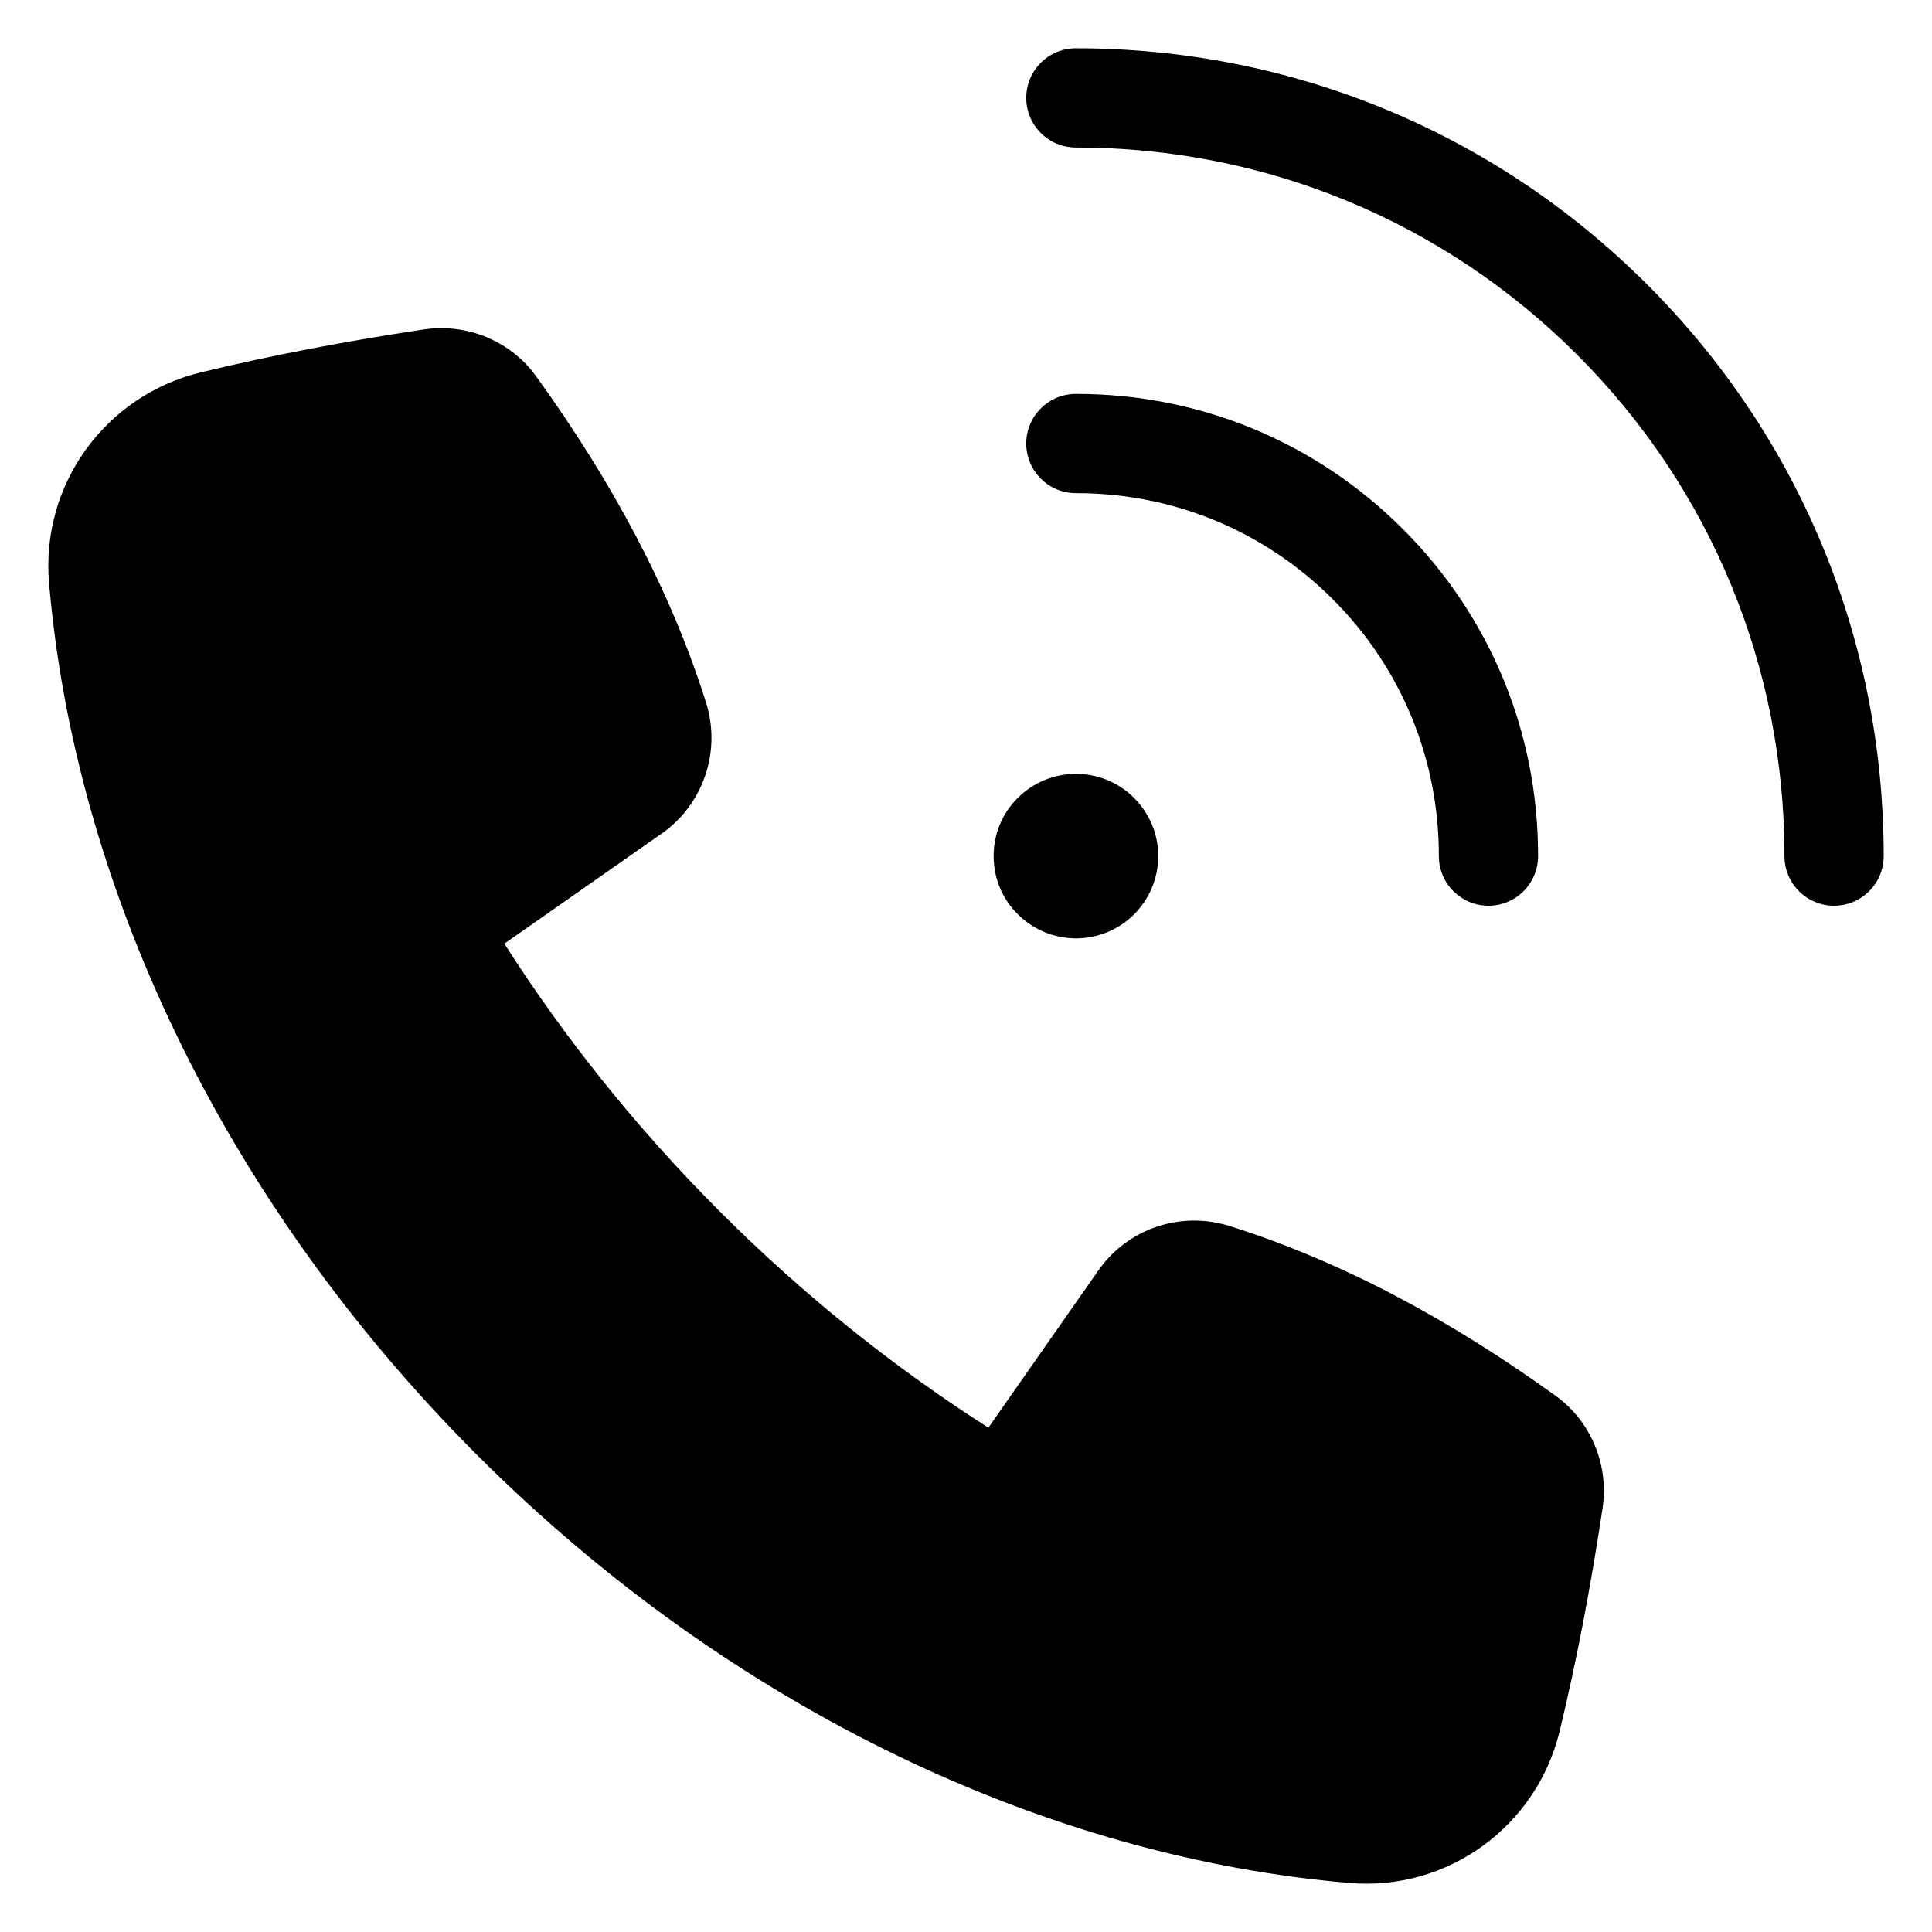 <svg id="Layer_1" enable-background="new 0 0 100 100" viewBox="0 0 100 100" xmlns="http://www.w3.org/2000/svg"><path d="m63.638 63.457c5.897 1.858 11.492 4.907 16.875 8.785 1.839 1.324 2.771 3.583 2.435 5.823-.601 4.002-1.331 7.855-2.219 11.531-1.196 4.952-5.806 8.298-10.882 7.867-15.455-1.312-31.859-8.86-45.154-22.155s-20.843-29.699-22.155-45.154c-.431-5.076 2.915-9.686 7.867-10.882 3.676-.888 7.529-1.618 11.531-2.219 2.241-.336 4.499.597 5.823 2.435 3.877 5.382 6.927 10.978 8.785 16.875.795 2.522-.132 5.271-2.299 6.787l-8.14 5.694c3.103 4.859 6.829 9.538 11.172 13.881s9.021 8.069 13.881 11.172l5.694-8.14c1.516-2.167 4.264-3.093 6.787-2.299z"/><path d="m94.932 46.881c-1.418 0-2.568-1.149-2.568-2.568 0-9.815-3.81-19.03-10.729-25.948-6.919-6.919-16.135-10.73-25.949-10.73-1.418 0-2.568-1.149-2.568-2.568s1.149-2.568 2.568-2.568c11.186 0 21.691 4.345 29.58 12.234 7.889 7.888 12.234 18.393 12.234 29.579 0 1.418-1.149 2.568-2.568 2.568z"/><path d="m77.043 46.881c-.001 0-.002 0-.003 0-1.418-.002-2.566-1.152-2.565-2.571.006-5.026-1.944-9.747-5.491-13.294-3.542-3.541-8.256-5.491-13.274-5.491-.009 0-.018-.001-.024 0-1.417 0-2.566-1.147-2.568-2.565-.002-1.418 1.147-2.569 2.565-2.571h.028c6.389 0 12.392 2.483 16.904 6.996 4.519 4.518 7.003 10.531 6.996 16.931-.002 1.417-1.151 2.565-2.568 2.565z"/><path d="m59.95 44.31c0 1.14-.45 2.21-1.25 3.02-.83.82-1.92 1.24-3.01 1.24-1.09 0-2.18-.42-3.01-1.25-.81-.8-1.25-1.87-1.25-3.01s.44-2.21 1.25-3.01c1.66-1.66 4.36-1.66 6.02 0 .8.81 1.25 1.87 1.25 3.01z"/></svg>